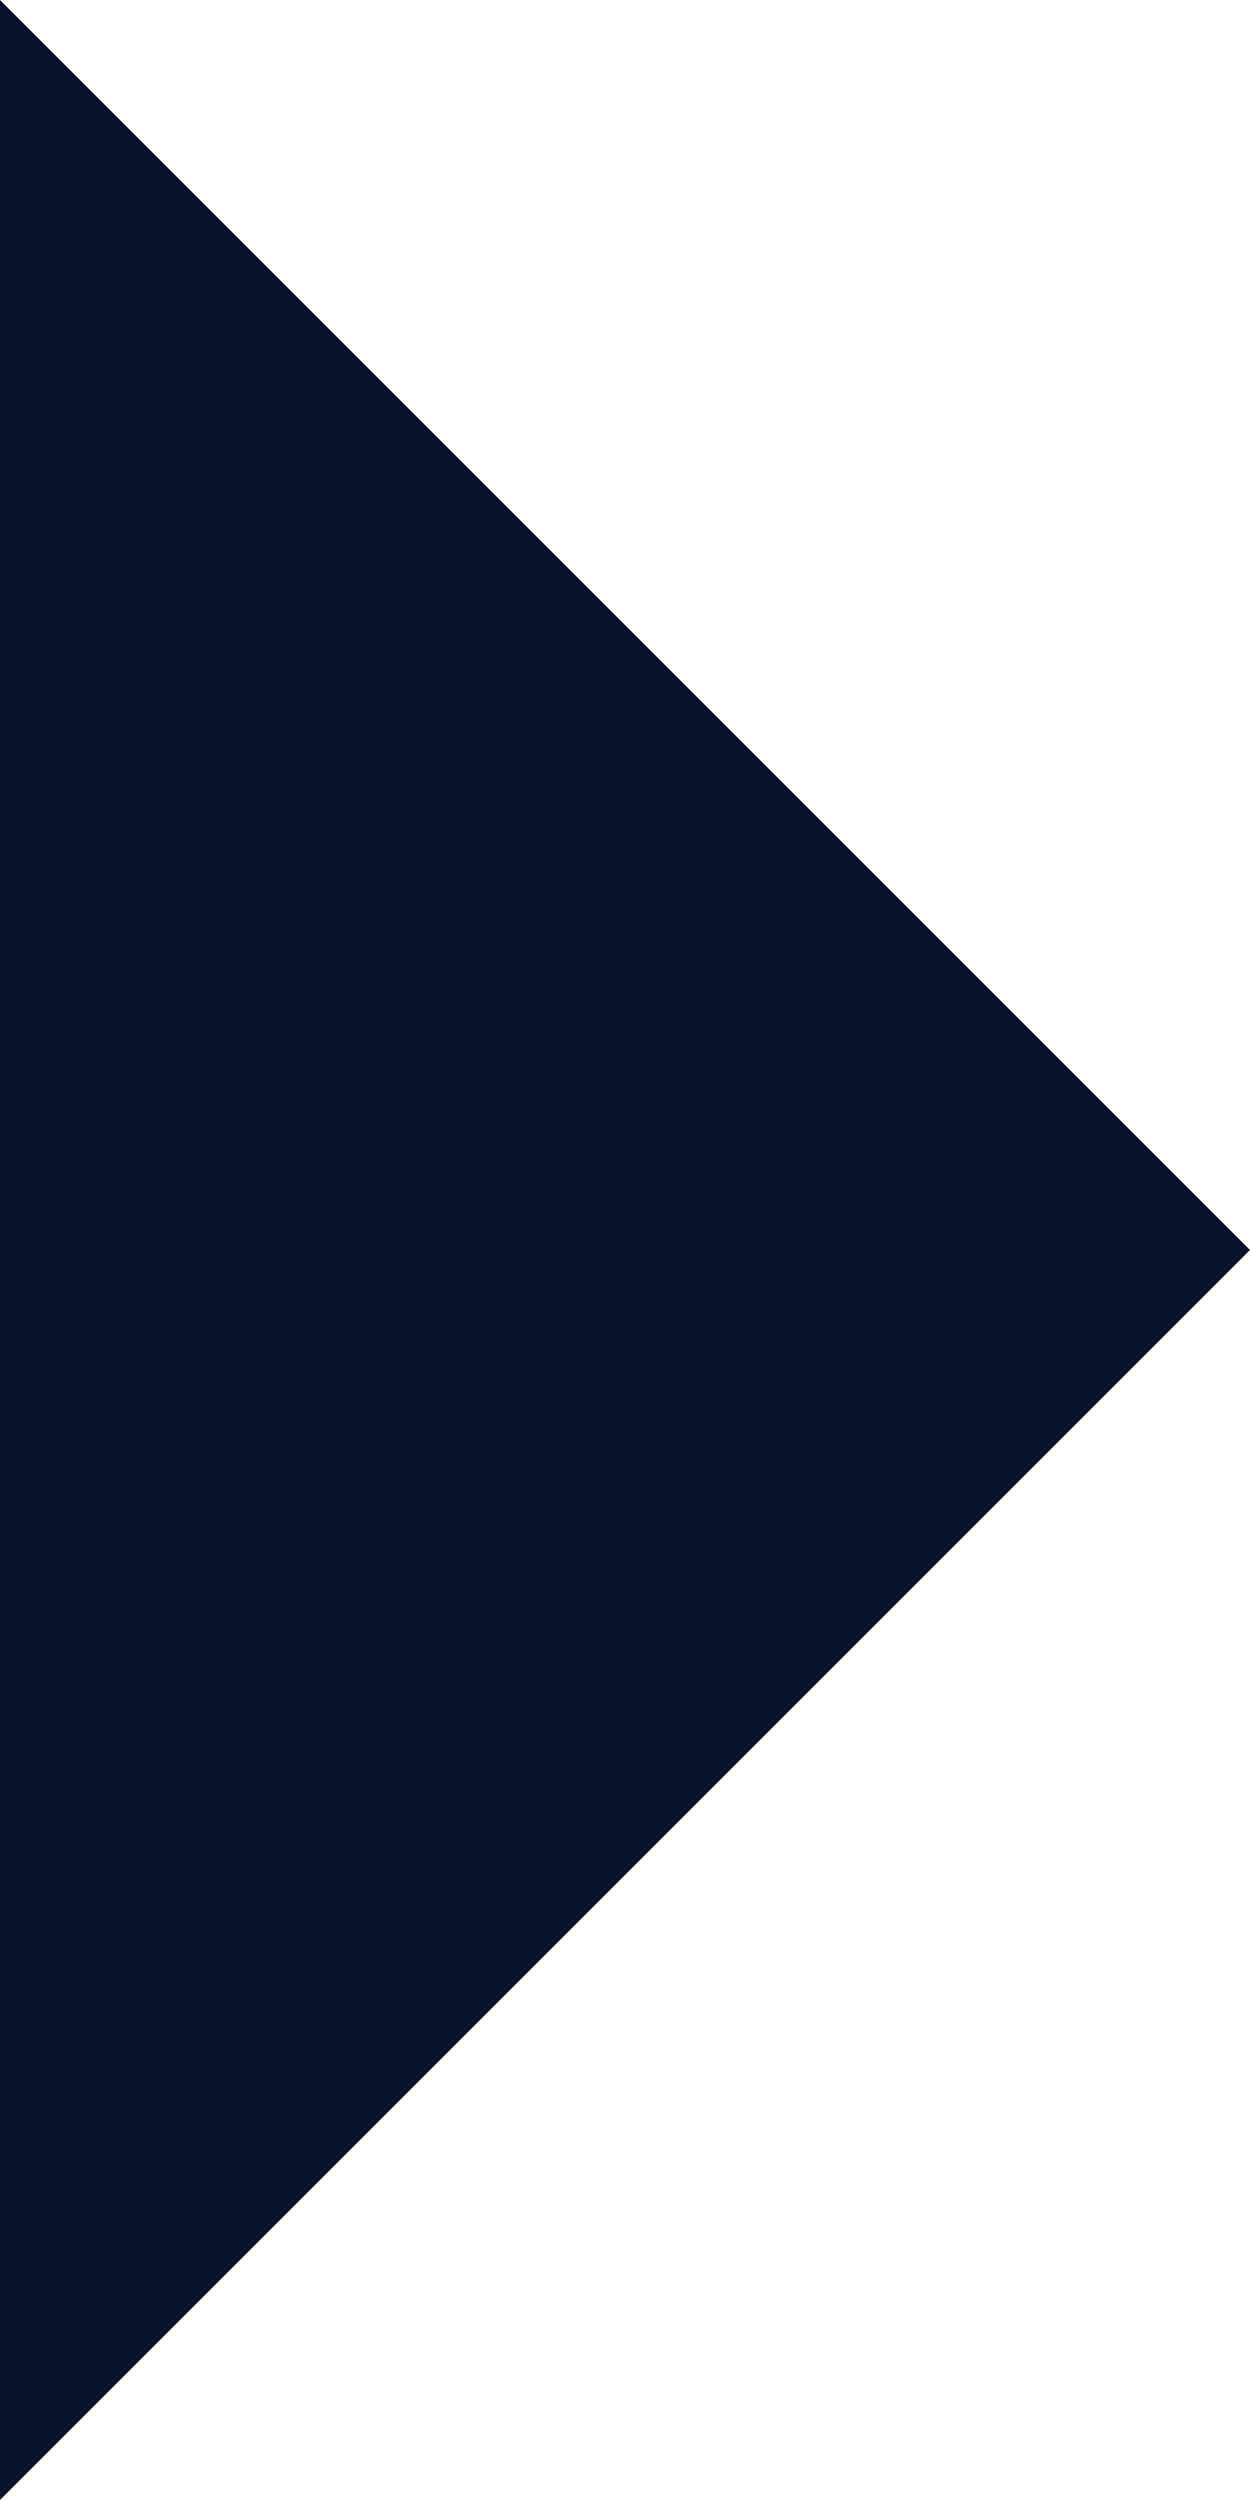 <?xml version="1.0" encoding="UTF-8"?> <svg xmlns="http://www.w3.org/2000/svg" width="7" height="14" viewBox="0 0 7 14" fill="none"><path d="M7 7L2.24906e-06 14L2.55504e-06 7L2.86102e-06 -3.0598e-07L7 7Z" fill="#0A122A"></path></svg> 